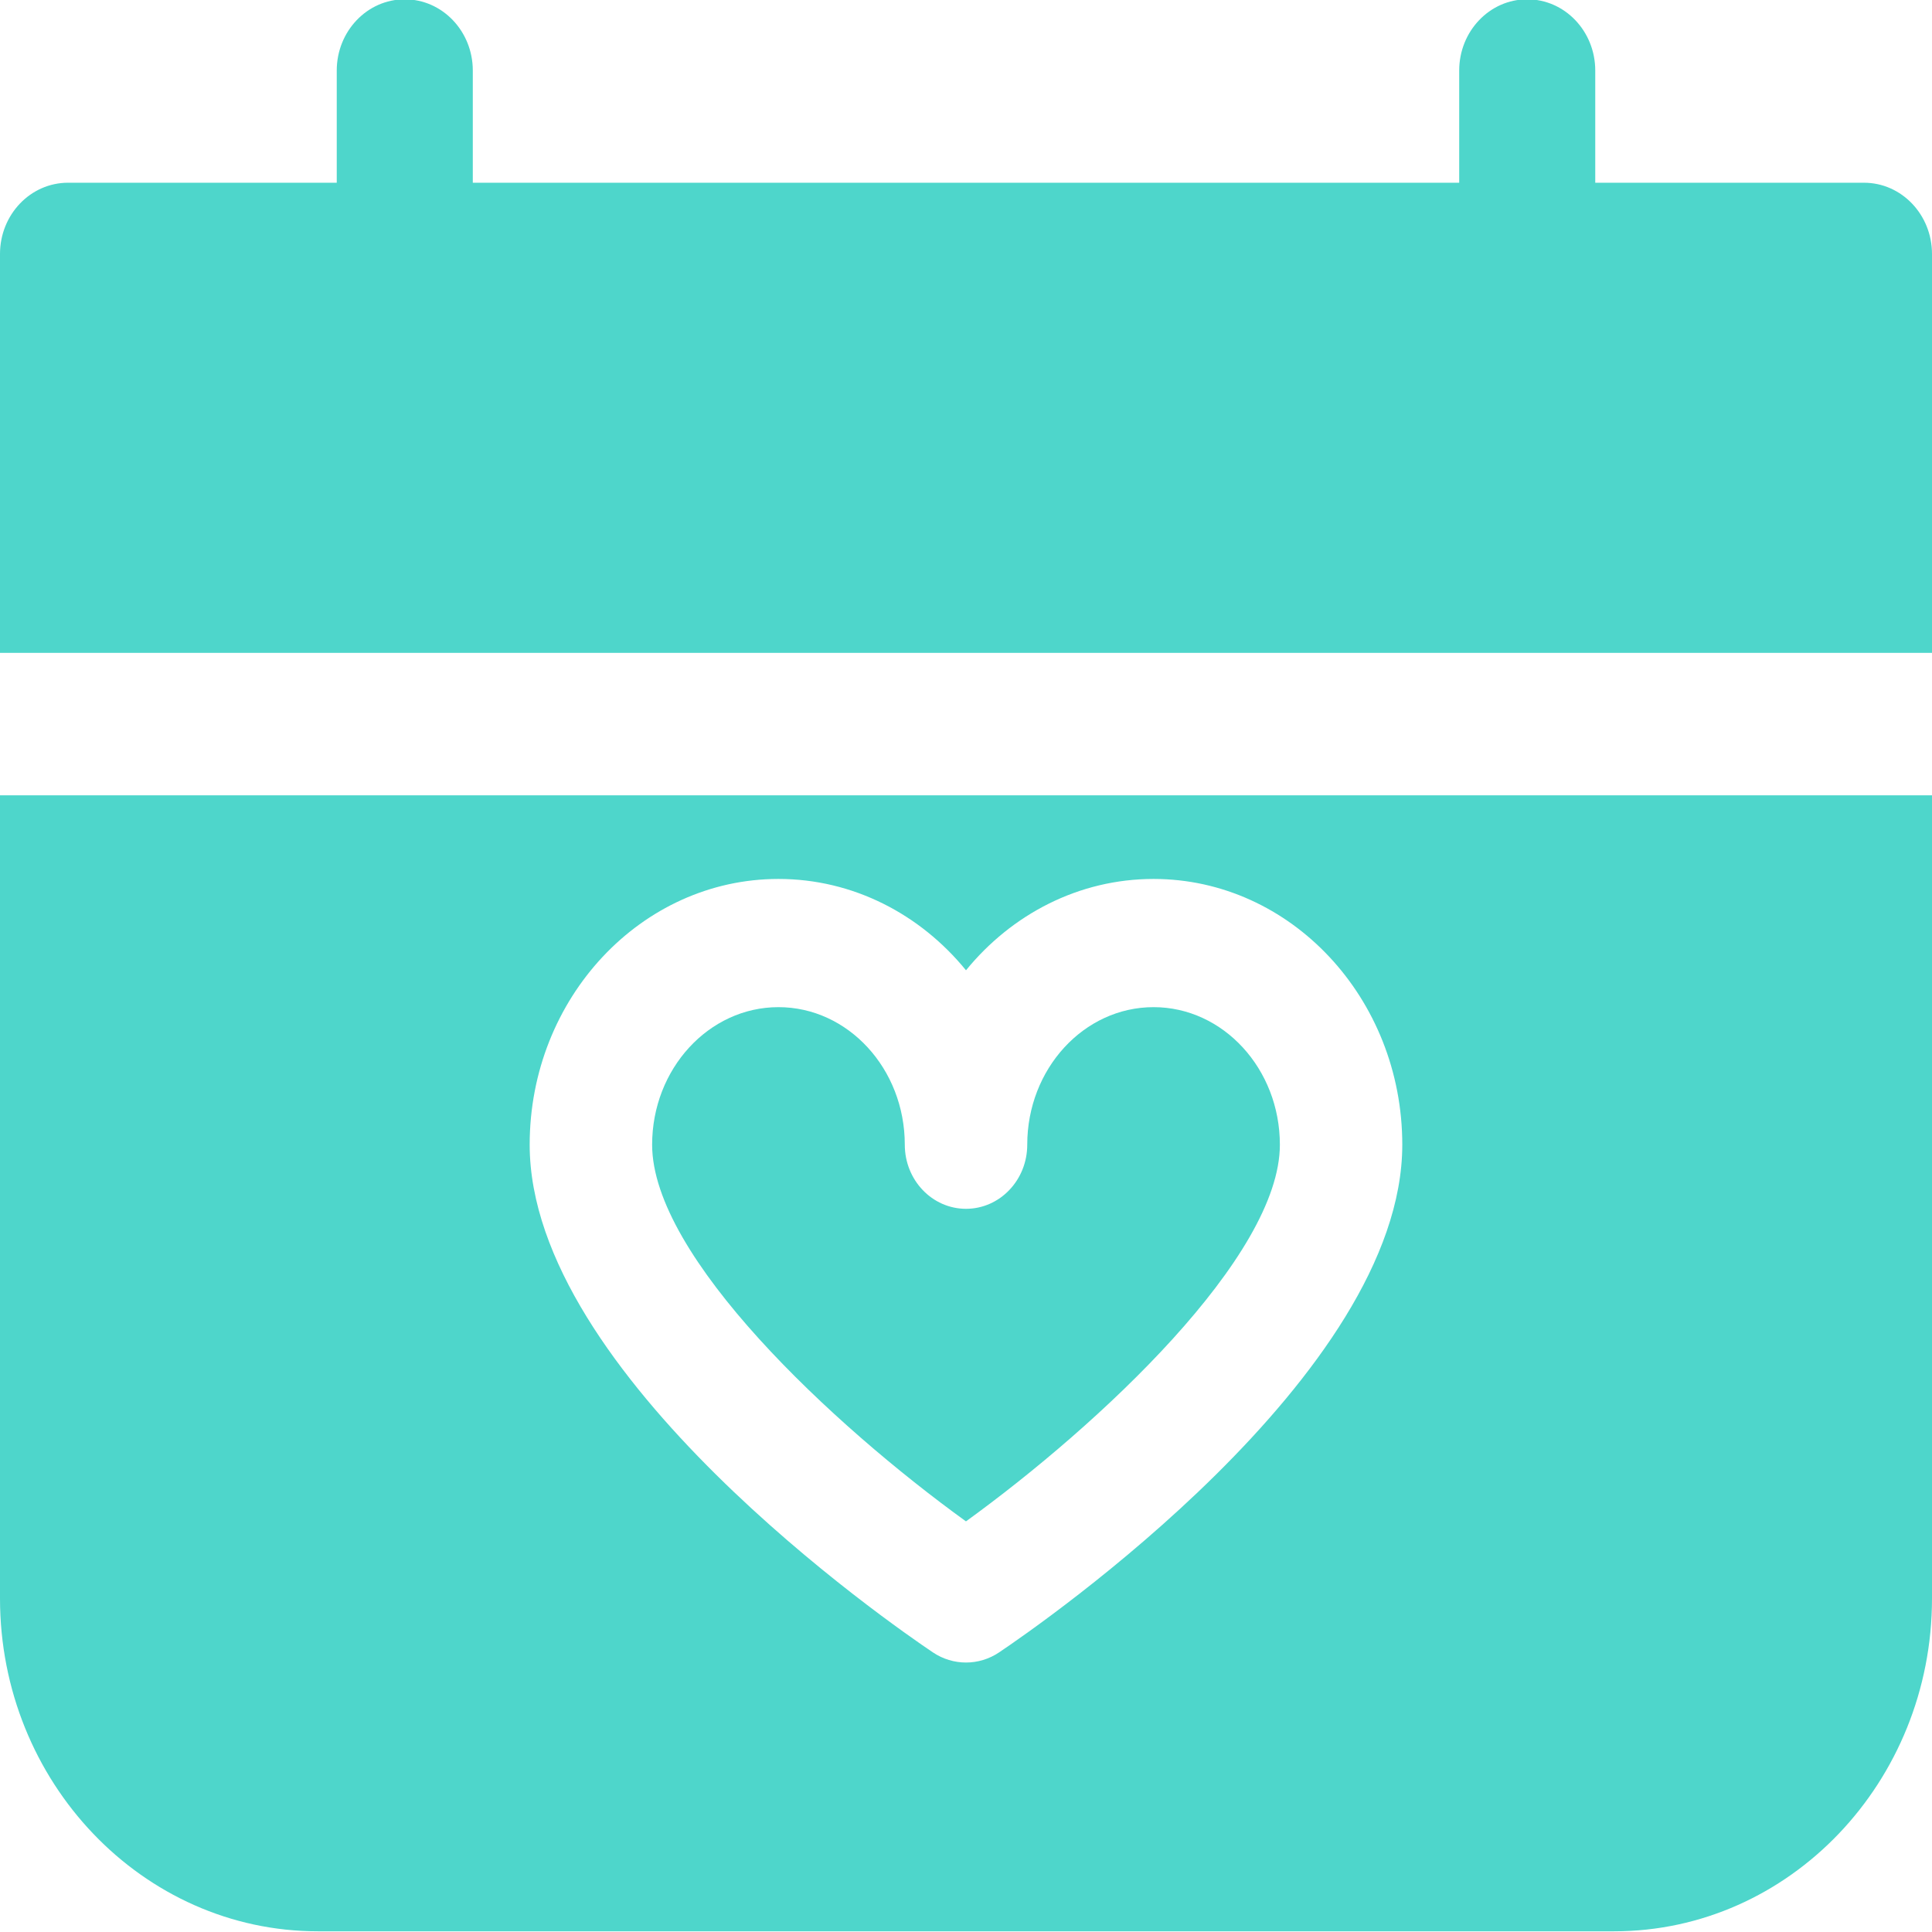 <svg xmlns="http://www.w3.org/2000/svg" fill="none" viewBox="0 0 50 50" height="50" width="50">
<g clip-path="url(#clip0_4_104)">
<path fill="#4ED6CB" d="M29.854 26.065C28.051 26.065 26.585 27.662 26.585 29.625C26.585 30.541 25.875 31.284 25 31.284C24.125 31.284 23.416 30.541 23.416 29.625C23.416 27.662 21.949 26.065 20.146 26.065C18.344 26.065 16.877 27.662 16.877 29.625C16.877 32.519 21.549 36.88 24.999 39.373C28.45 36.876 33.123 32.512 33.123 29.625C33.123 27.662 31.656 26.065 29.854 26.065Z"></path>
<path fill="#4ED6CB" d="M50 16.896V6.573C50 5.555 49.212 4.729 48.239 4.729H41.285V1.826C41.285 0.808 40.497 -0.018 39.524 -0.018C38.552 -0.018 37.764 0.808 37.764 1.826V4.729H12.236V1.826C12.236 0.808 11.447 -0.018 10.475 -0.018C9.503 -0.018 8.715 0.808 8.715 1.826V4.729H1.761C0.788 4.729 0 5.554 0 6.573V16.896H50Z"></path>
<path fill="#4ED6CB" d="M0 20.582V41.367C0 46.118 3.691 49.982 8.227 49.982H41.772C46.309 49.982 50 46.118 50 41.367V20.582H0ZM25.856 42.764C25.595 42.939 25.298 43.026 25 43.026C24.702 43.026 24.405 42.939 24.144 42.764C23.076 42.046 13.708 35.578 13.708 29.625C13.708 25.832 16.596 22.747 20.146 22.747C22.081 22.747 23.819 23.663 25 25.111C26.181 23.663 27.919 22.747 29.854 22.747C33.403 22.747 36.291 25.832 36.291 29.625C36.291 35.578 26.924 42.046 25.856 42.764Z"></path>
</g>
<defs>
<clipPath id="clip0_4_104">
<rect fill="white" height="50" width="50"></rect>
</clipPath>
</defs>
</svg>

